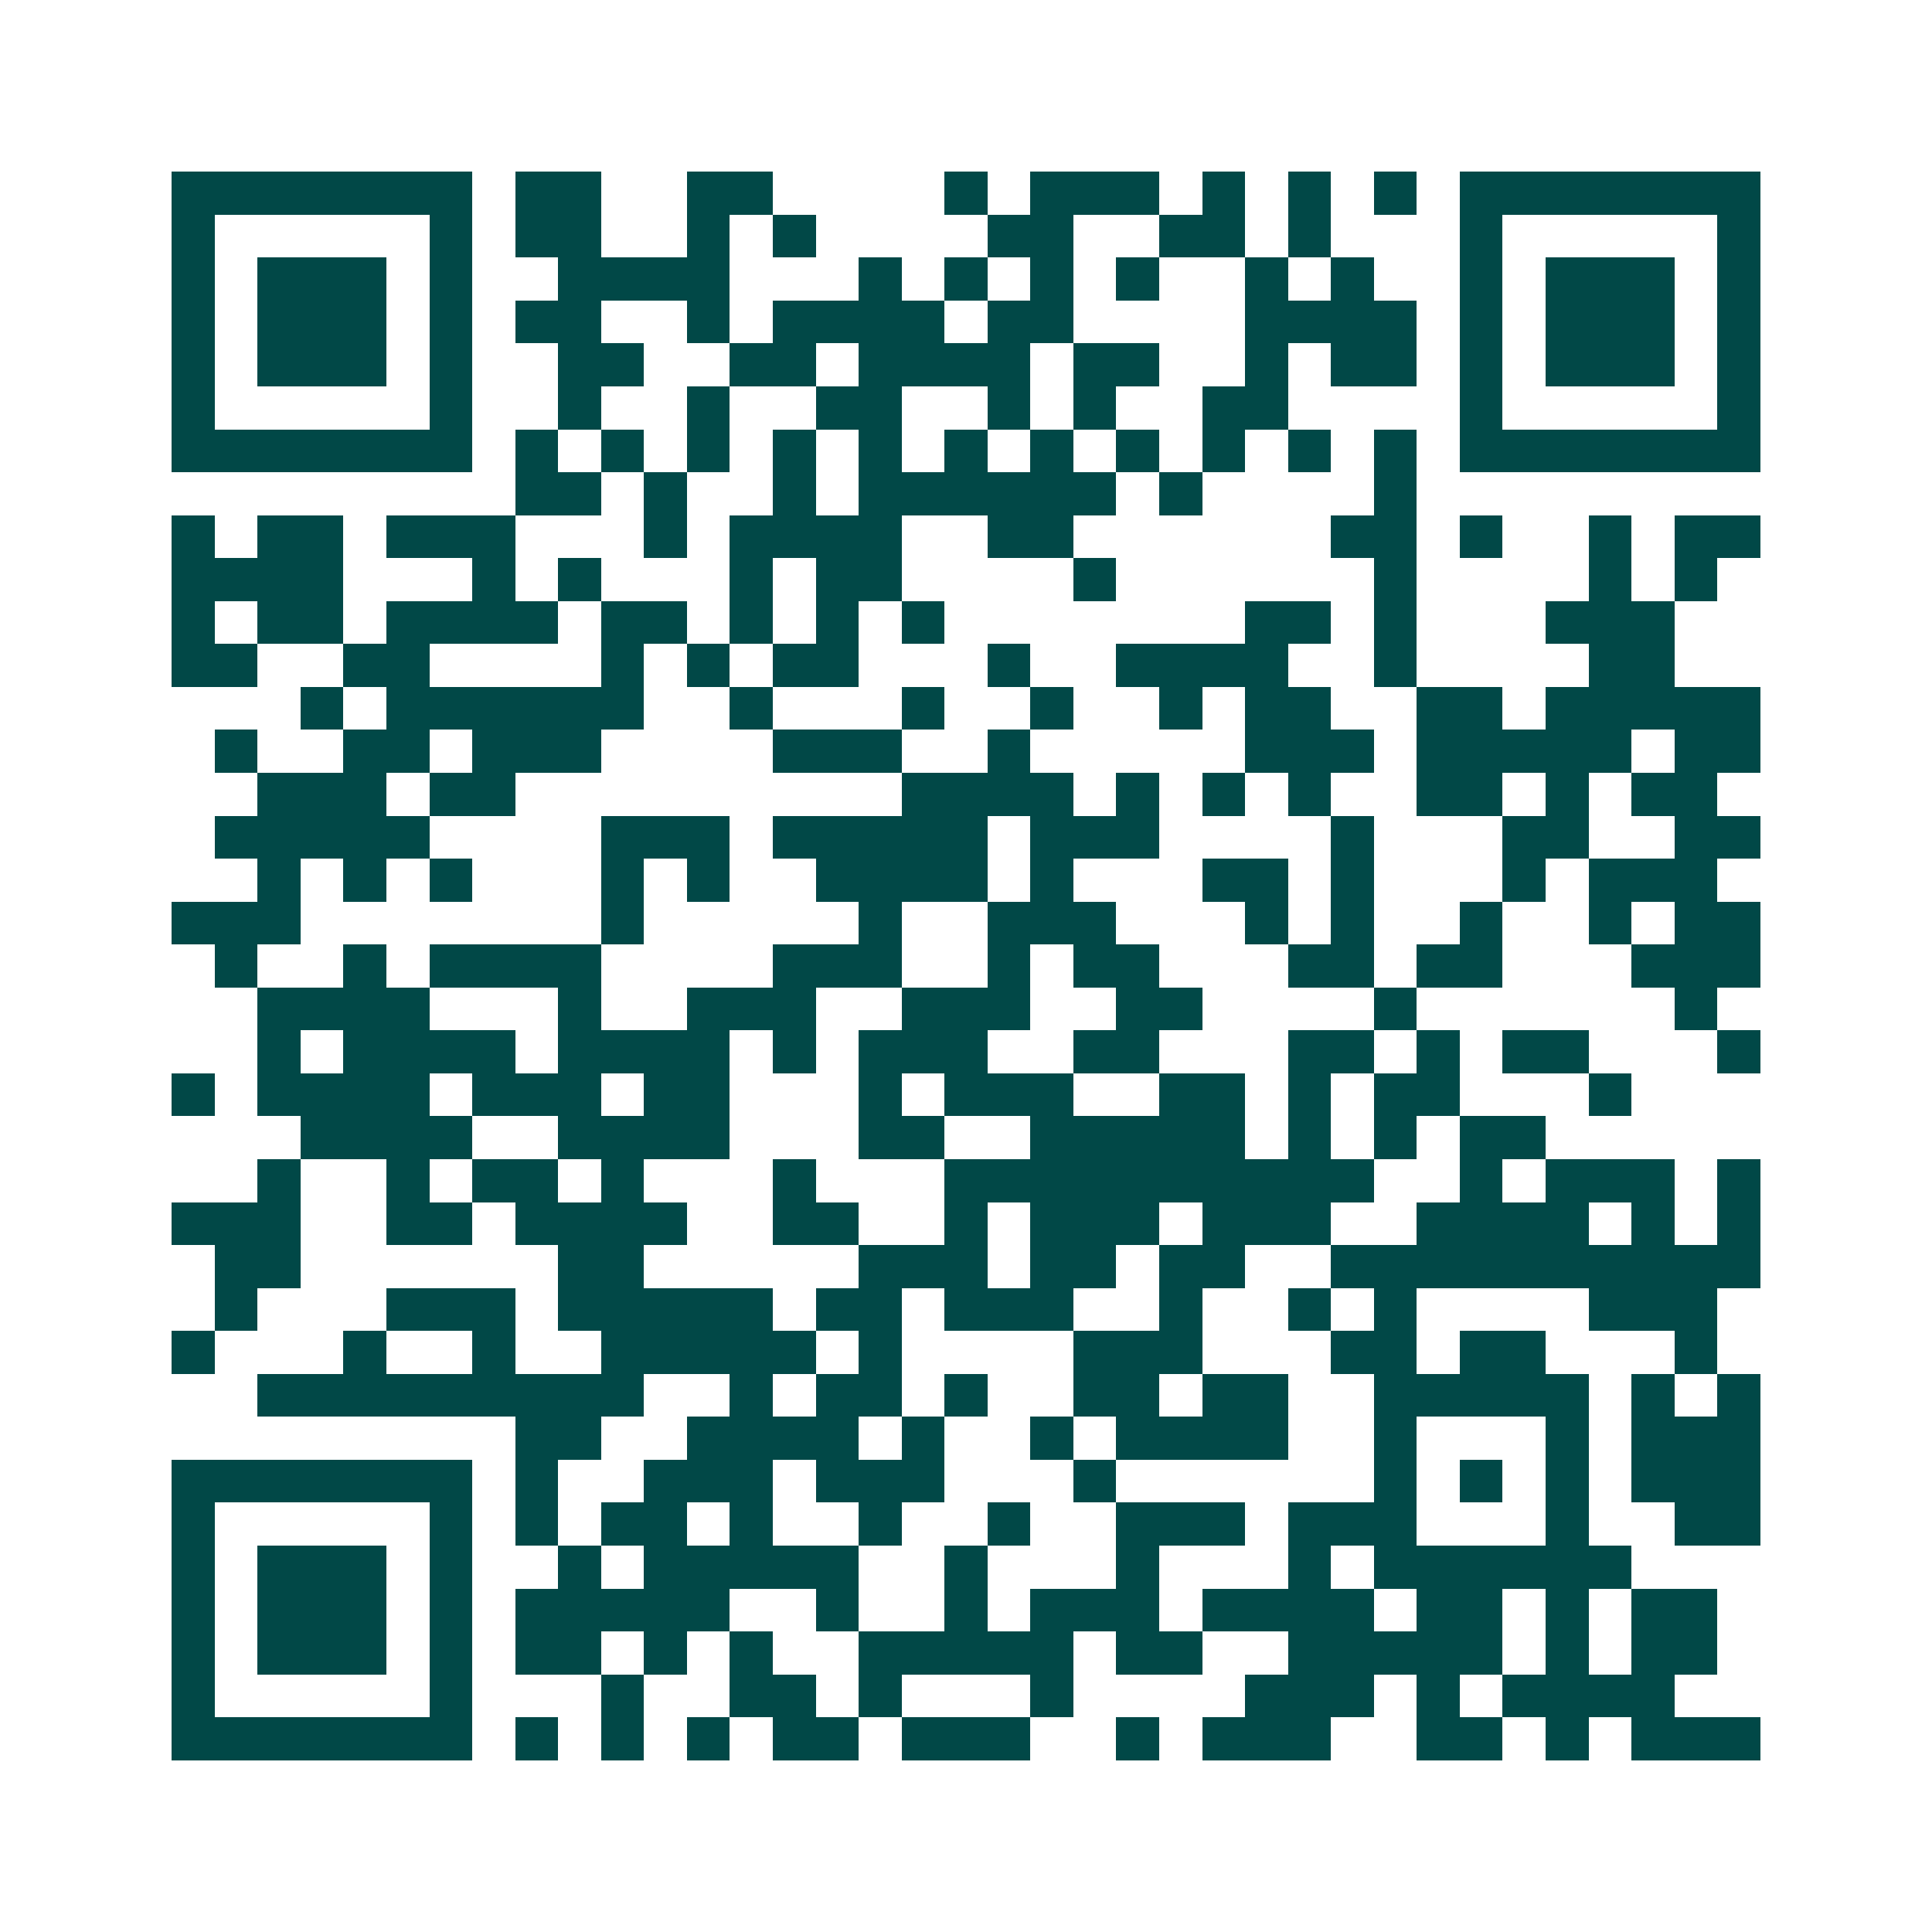 <svg xmlns="http://www.w3.org/2000/svg" width="200" height="200" viewBox="0 0 45 45" shape-rendering="crispEdges"><path fill="#ffffff" d="M0 0h45v45H0z"/><path stroke="#014847" d="M4 4.5h7m1 0h2m2 0h2m4 0h1m1 0h3m1 0h1m1 0h1m1 0h1m1 0h7M4 5.5h1m5 0h1m1 0h2m2 0h1m1 0h1m4 0h2m2 0h2m1 0h1m3 0h1m5 0h1M4 6.5h1m1 0h3m1 0h1m2 0h4m3 0h1m1 0h1m1 0h1m1 0h1m2 0h1m1 0h1m2 0h1m1 0h3m1 0h1M4 7.5h1m1 0h3m1 0h1m1 0h2m2 0h1m1 0h4m1 0h2m4 0h4m1 0h1m1 0h3m1 0h1M4 8.5h1m1 0h3m1 0h1m2 0h2m2 0h2m1 0h4m1 0h2m2 0h1m1 0h2m1 0h1m1 0h3m1 0h1M4 9.5h1m5 0h1m2 0h1m2 0h1m2 0h2m2 0h1m1 0h1m2 0h2m4 0h1m5 0h1M4 10.5h7m1 0h1m1 0h1m1 0h1m1 0h1m1 0h1m1 0h1m1 0h1m1 0h1m1 0h1m1 0h1m1 0h1m1 0h7M12 11.5h2m1 0h1m2 0h1m1 0h6m1 0h1m4 0h1M4 12.5h1m1 0h2m1 0h3m3 0h1m1 0h4m2 0h2m6 0h2m1 0h1m2 0h1m1 0h2M4 13.5h4m3 0h1m1 0h1m3 0h1m1 0h2m4 0h1m6 0h1m4 0h1m1 0h1M4 14.5h1m1 0h2m1 0h4m1 0h2m1 0h1m1 0h1m1 0h1m7 0h2m1 0h1m3 0h3M4 15.5h2m2 0h2m4 0h1m1 0h1m1 0h2m3 0h1m2 0h4m2 0h1m4 0h2M7 16.5h1m1 0h6m2 0h1m3 0h1m2 0h1m2 0h1m1 0h2m2 0h2m1 0h5M5 17.5h1m2 0h2m1 0h3m4 0h3m2 0h1m5 0h3m1 0h5m1 0h2M6 18.5h3m1 0h2m9 0h4m1 0h1m1 0h1m1 0h1m2 0h2m1 0h1m1 0h2M5 19.5h5m4 0h3m1 0h5m1 0h3m4 0h1m3 0h2m2 0h2M6 20.5h1m1 0h1m1 0h1m3 0h1m1 0h1m2 0h4m1 0h1m3 0h2m1 0h1m3 0h1m1 0h3M4 21.5h3m7 0h1m5 0h1m2 0h3m3 0h1m1 0h1m2 0h1m2 0h1m1 0h2M5 22.5h1m2 0h1m1 0h4m4 0h3m2 0h1m1 0h2m3 0h2m1 0h2m3 0h3M6 23.5h4m3 0h1m2 0h3m2 0h3m2 0h2m4 0h1m6 0h1M6 24.5h1m1 0h4m1 0h4m1 0h1m1 0h3m2 0h2m3 0h2m1 0h1m1 0h2m3 0h1M4 25.5h1m1 0h4m1 0h3m1 0h2m3 0h1m1 0h3m2 0h2m1 0h1m1 0h2m3 0h1M7 26.5h4m2 0h4m3 0h2m2 0h5m1 0h1m1 0h1m1 0h2M6 27.5h1m2 0h1m1 0h2m1 0h1m3 0h1m3 0h10m2 0h1m1 0h3m1 0h1M4 28.5h3m2 0h2m1 0h4m2 0h2m2 0h1m1 0h3m1 0h3m2 0h4m1 0h1m1 0h1M5 29.5h2m6 0h2m5 0h3m1 0h2m1 0h2m2 0h10M5 30.5h1m3 0h3m1 0h5m1 0h2m1 0h3m2 0h1m2 0h1m1 0h1m4 0h3M4 31.5h1m3 0h1m2 0h1m2 0h5m1 0h1m4 0h3m3 0h2m1 0h2m3 0h1M6 32.5h9m2 0h1m1 0h2m1 0h1m2 0h2m1 0h2m2 0h5m1 0h1m1 0h1M12 33.5h2m2 0h4m1 0h1m2 0h1m1 0h4m2 0h1m3 0h1m1 0h3M4 34.5h7m1 0h1m2 0h3m1 0h3m3 0h1m6 0h1m1 0h1m1 0h1m1 0h3M4 35.5h1m5 0h1m1 0h1m1 0h2m1 0h1m2 0h1m2 0h1m2 0h3m1 0h3m3 0h1m2 0h2M4 36.5h1m1 0h3m1 0h1m2 0h1m1 0h5m2 0h1m3 0h1m3 0h1m1 0h6M4 37.5h1m1 0h3m1 0h1m1 0h5m2 0h1m2 0h1m1 0h3m1 0h4m1 0h2m1 0h1m1 0h2M4 38.5h1m1 0h3m1 0h1m1 0h2m1 0h1m1 0h1m2 0h5m1 0h2m2 0h5m1 0h1m1 0h2M4 39.5h1m5 0h1m3 0h1m2 0h2m1 0h1m3 0h1m4 0h3m1 0h1m1 0h4M4 40.5h7m1 0h1m1 0h1m1 0h1m1 0h2m1 0h3m2 0h1m1 0h3m2 0h2m1 0h1m1 0h3"/></svg>
